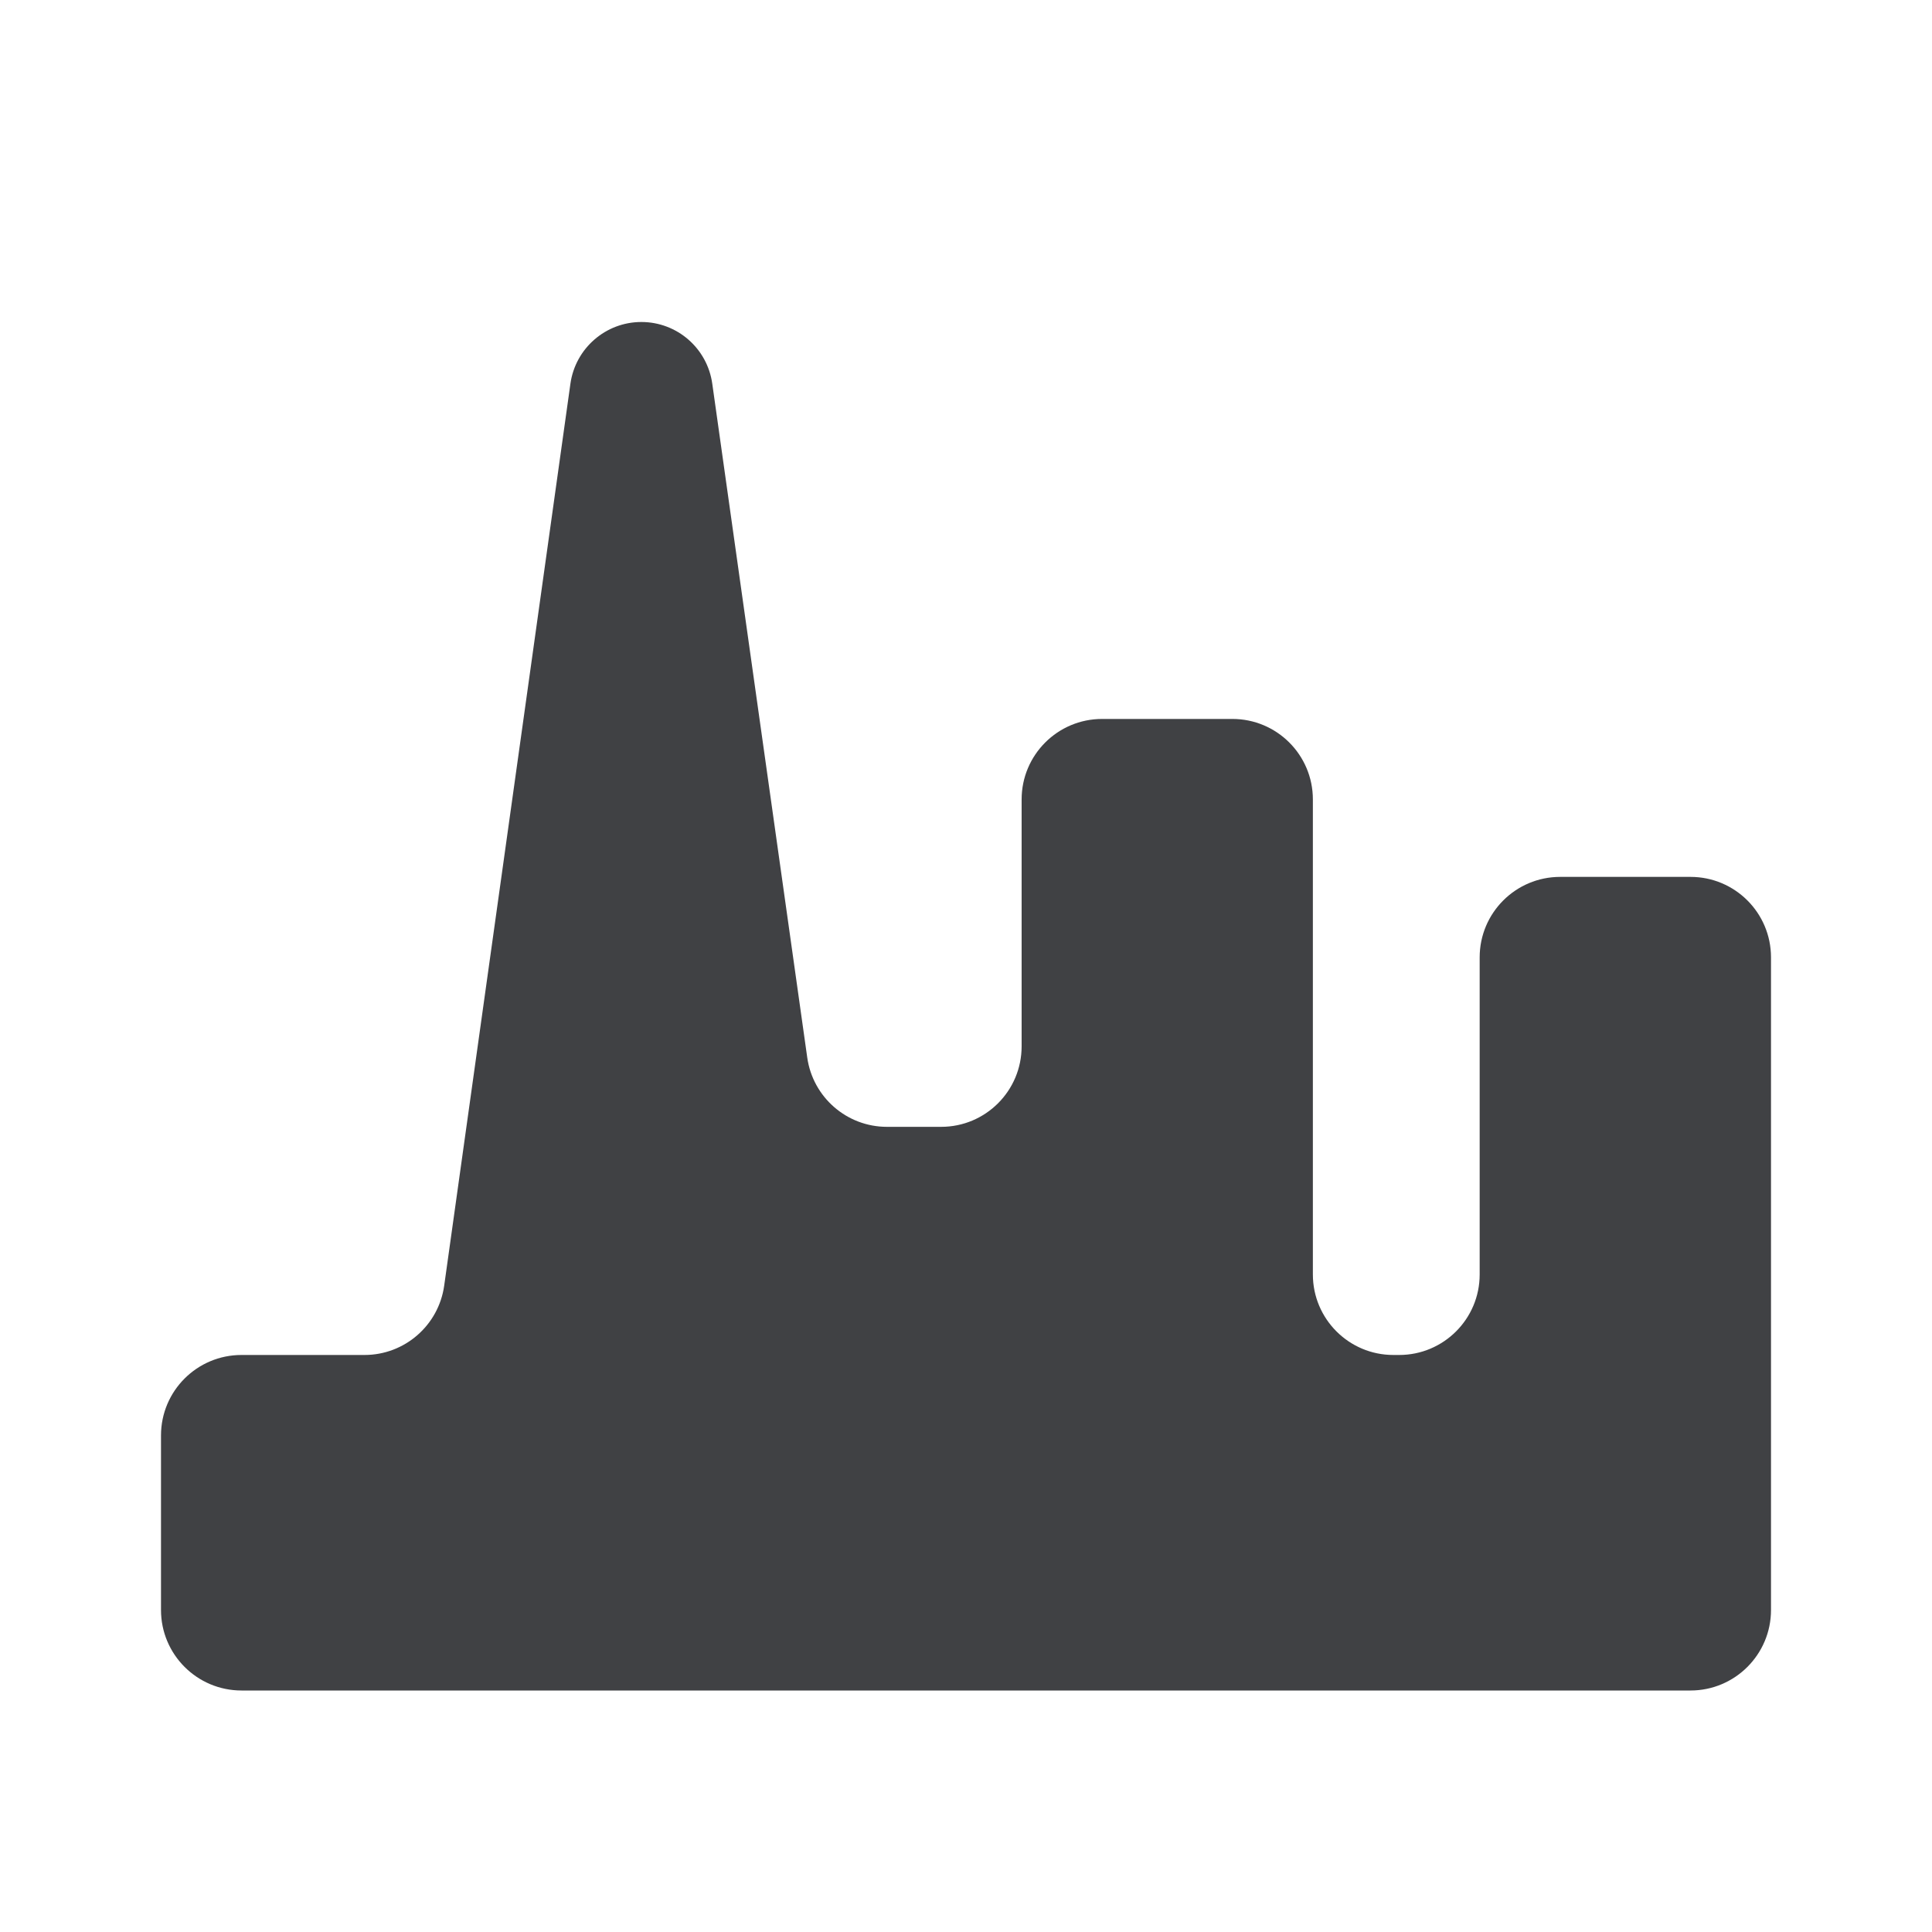 <svg width="24" height="24" viewBox="0 0 24 24" fill="none" xmlns="http://www.w3.org/2000/svg">
<path d="M22 11.893C22 11.34 21.552 10.893 21 10.893H19.381C18.829 10.893 18.381 11.34 18.381 11.893V15.832C18.381 16.384 17.933 16.832 17.381 16.832H17.309C16.757 16.832 16.309 16.384 16.309 15.832V9.931C16.309 9.379 15.862 8.931 15.309 8.931H13.691C13.138 8.931 12.691 9.379 12.691 9.931V12.998C12.691 13.551 12.243 13.998 11.691 13.998H11.018C10.52 13.998 10.098 13.631 10.028 13.138L8.848 4.766C8.786 4.326 8.411 4 7.967 4C7.524 4 7.148 4.327 7.086 4.766L5.518 15.97C5.449 16.464 5.027 16.832 4.528 16.832H3C2.448 16.832 2 17.279 2 17.832V20C2 20.552 2.448 21 3 21H21C21.552 21 22 20.552 22 20V11.893Z" fill="#404144"/>
</svg>
